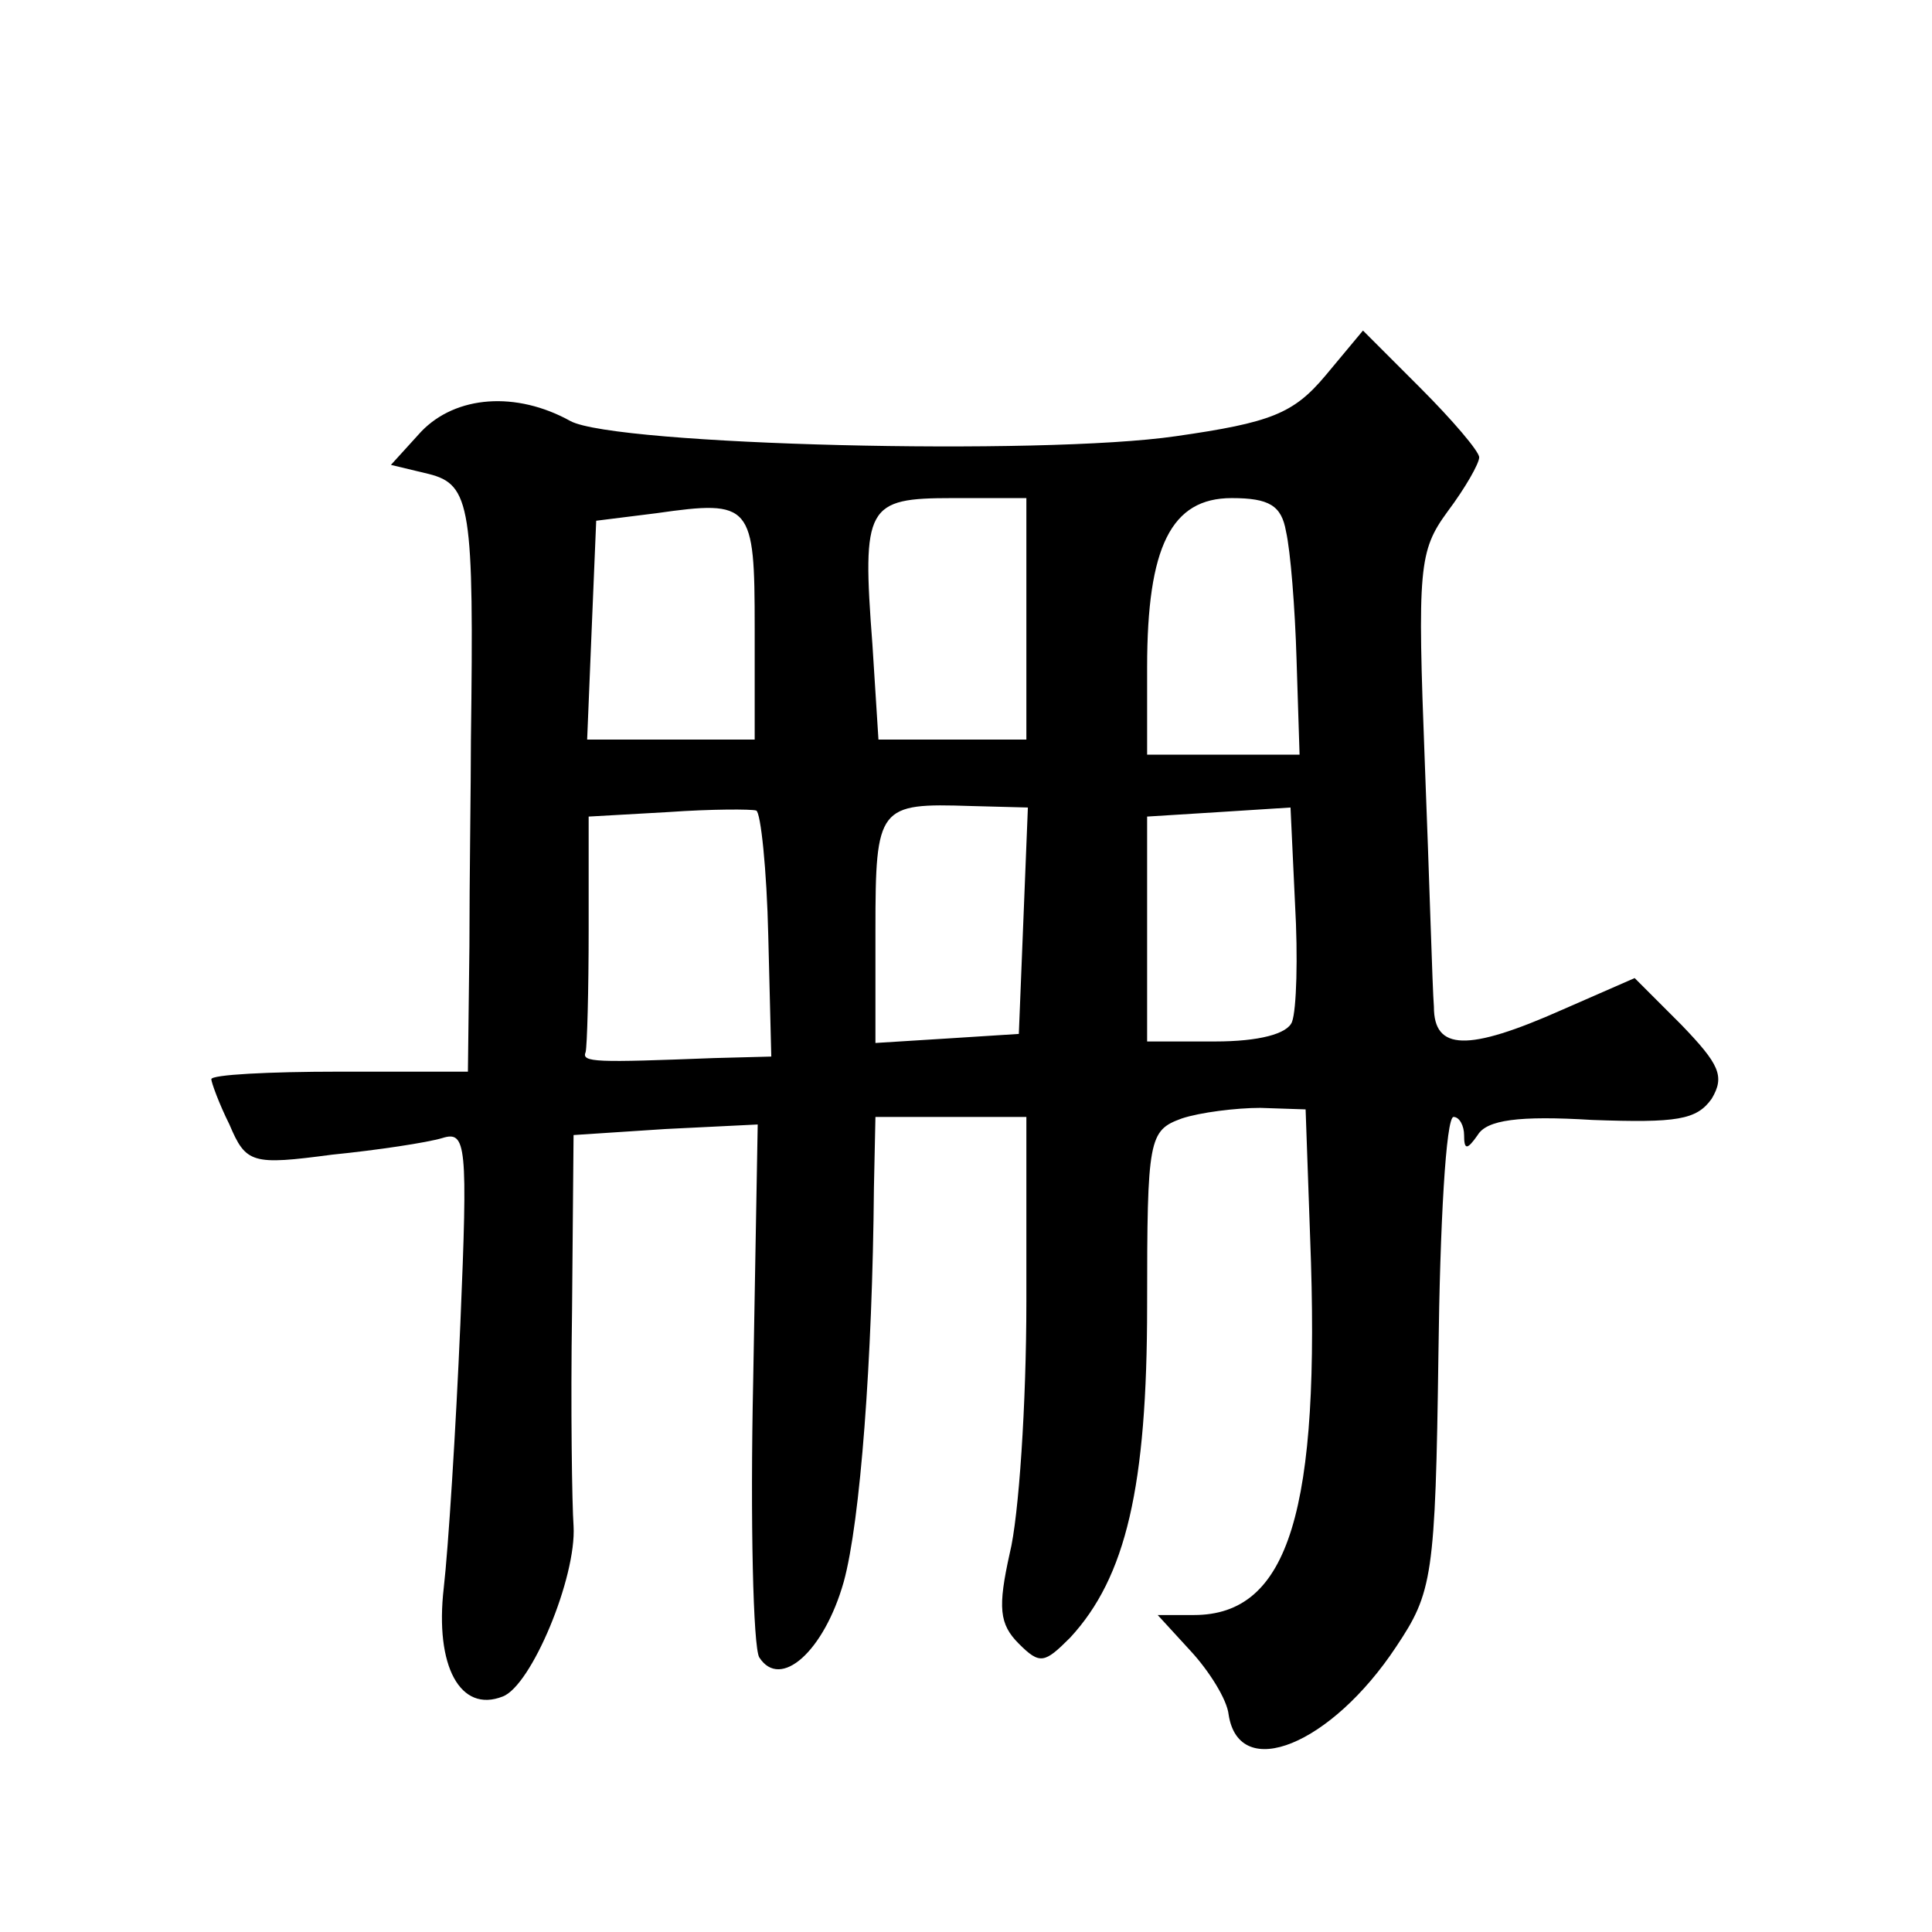 <?xml version="1.0" standalone="no"?>
<!DOCTYPE svg PUBLIC "-//W3C//DTD SVG 20010904//EN"
 "http://www.w3.org/TR/2001/REC-SVG-20010904/DTD/svg10.dtd">
<svg version="1.0" xmlns="http://www.w3.org/2000/svg"
 width="128pt" height="128pt" viewBox="0 0 128 128"
 preserveAspectRatio="xMidYMid meet">
<g transform="translate(0,128) scale(0.1,-0.1)"
fill="#0" stroke="none">
<path d="M878 1031 c-21 -25 -36 -31 -99 -40 -89 -13 -371 -6 -401 10 -36 20 -76
17 -99 -7 l-20 -22 25 -6 c28 -7 30 -22 28 -176 0 -30 -1 -92 -1 -137 l-1 -83 -85
0 c-47 0 -85 -2 -85 -5 0 -2 5 -16 12 -30 11 -26 15 -27 68 -20 30 3 63 8 73 11
16 5 17 -4 12 -123 -3 -70 -8 -149 -11 -175 -6 -52 11 -83 39 -72 19 7 49 79 47
113 -1 14 -2 78 -1 143 l1 116 61 4 61 3 -3 -170 c-2 -93 0 -176 4 -183 14 -22
43 4 56 50 11 40 19 147 20 261 l1 47 50 0 50 0 0 -122 c0 -68 -5 -143 -11 -167
-8 -36 -7 -47 6 -60 14 -14 17 -13 34 4 37 40 51 100 51 220 0 111 1 116 23 124
12 4 36 7 52 7 l30 -1 3 -85 c7 -181 -14 -250 -77 -250 l-24 0 22 -24 c12 -13 24
-32 25 -42 7 -45 68 -20 111 45 24 36 26 46 28 194 1 86 5 157 10 157 4 0 7 -6
7 -12 0 -10 2 -10 9 0 6 10 27 13 76 10 56 -2 69 0 79 14 9 15 5 23 -20 49 l-31
31 -48 -21 c-63 -28 -85 -27 -85 2 -1 12 -3 85 -6 161 -5 130 -4 141 15 167 12
16 21 32 21 36 0 4 -18 25 -39 46 l-38 38 -25 -30z m-378 -167 l0 -74 -55 0 -56
0 3 73 3 72 40 5 c63 9 65 6 65 -76z m180 6 l0 -80 -49 0 -49 0 -4 63 c-7 92 -4
97 53 97 l49 0 0 -80z m172 58 c3 -13 6 -51 7 -85 l2 -63 -50 0 -51 0 0 58 c0 80
16 112 56 112 25 0 33 -5 36 -22z m-343 -268 l2 -80 -38 -1 c-78 -3 -88 -3 -85
4 1 4 2 41 2 81 l0 75 53 3 c28 2 55 2 58 1 3 -1 7 -39 8 -83z m169 10 l-3 -75
-47 -3 -48 -3 0 75 c0 82 2 84 63 82 l38 -1 -3 -75z m178 -67 c-3 -8 -22 -13 -51
-13 l-45 0 0 74 0 75 48 3 47 3 3 -64 c2 -35 1 -70 -2 -78z"/>
</g>
</svg>
